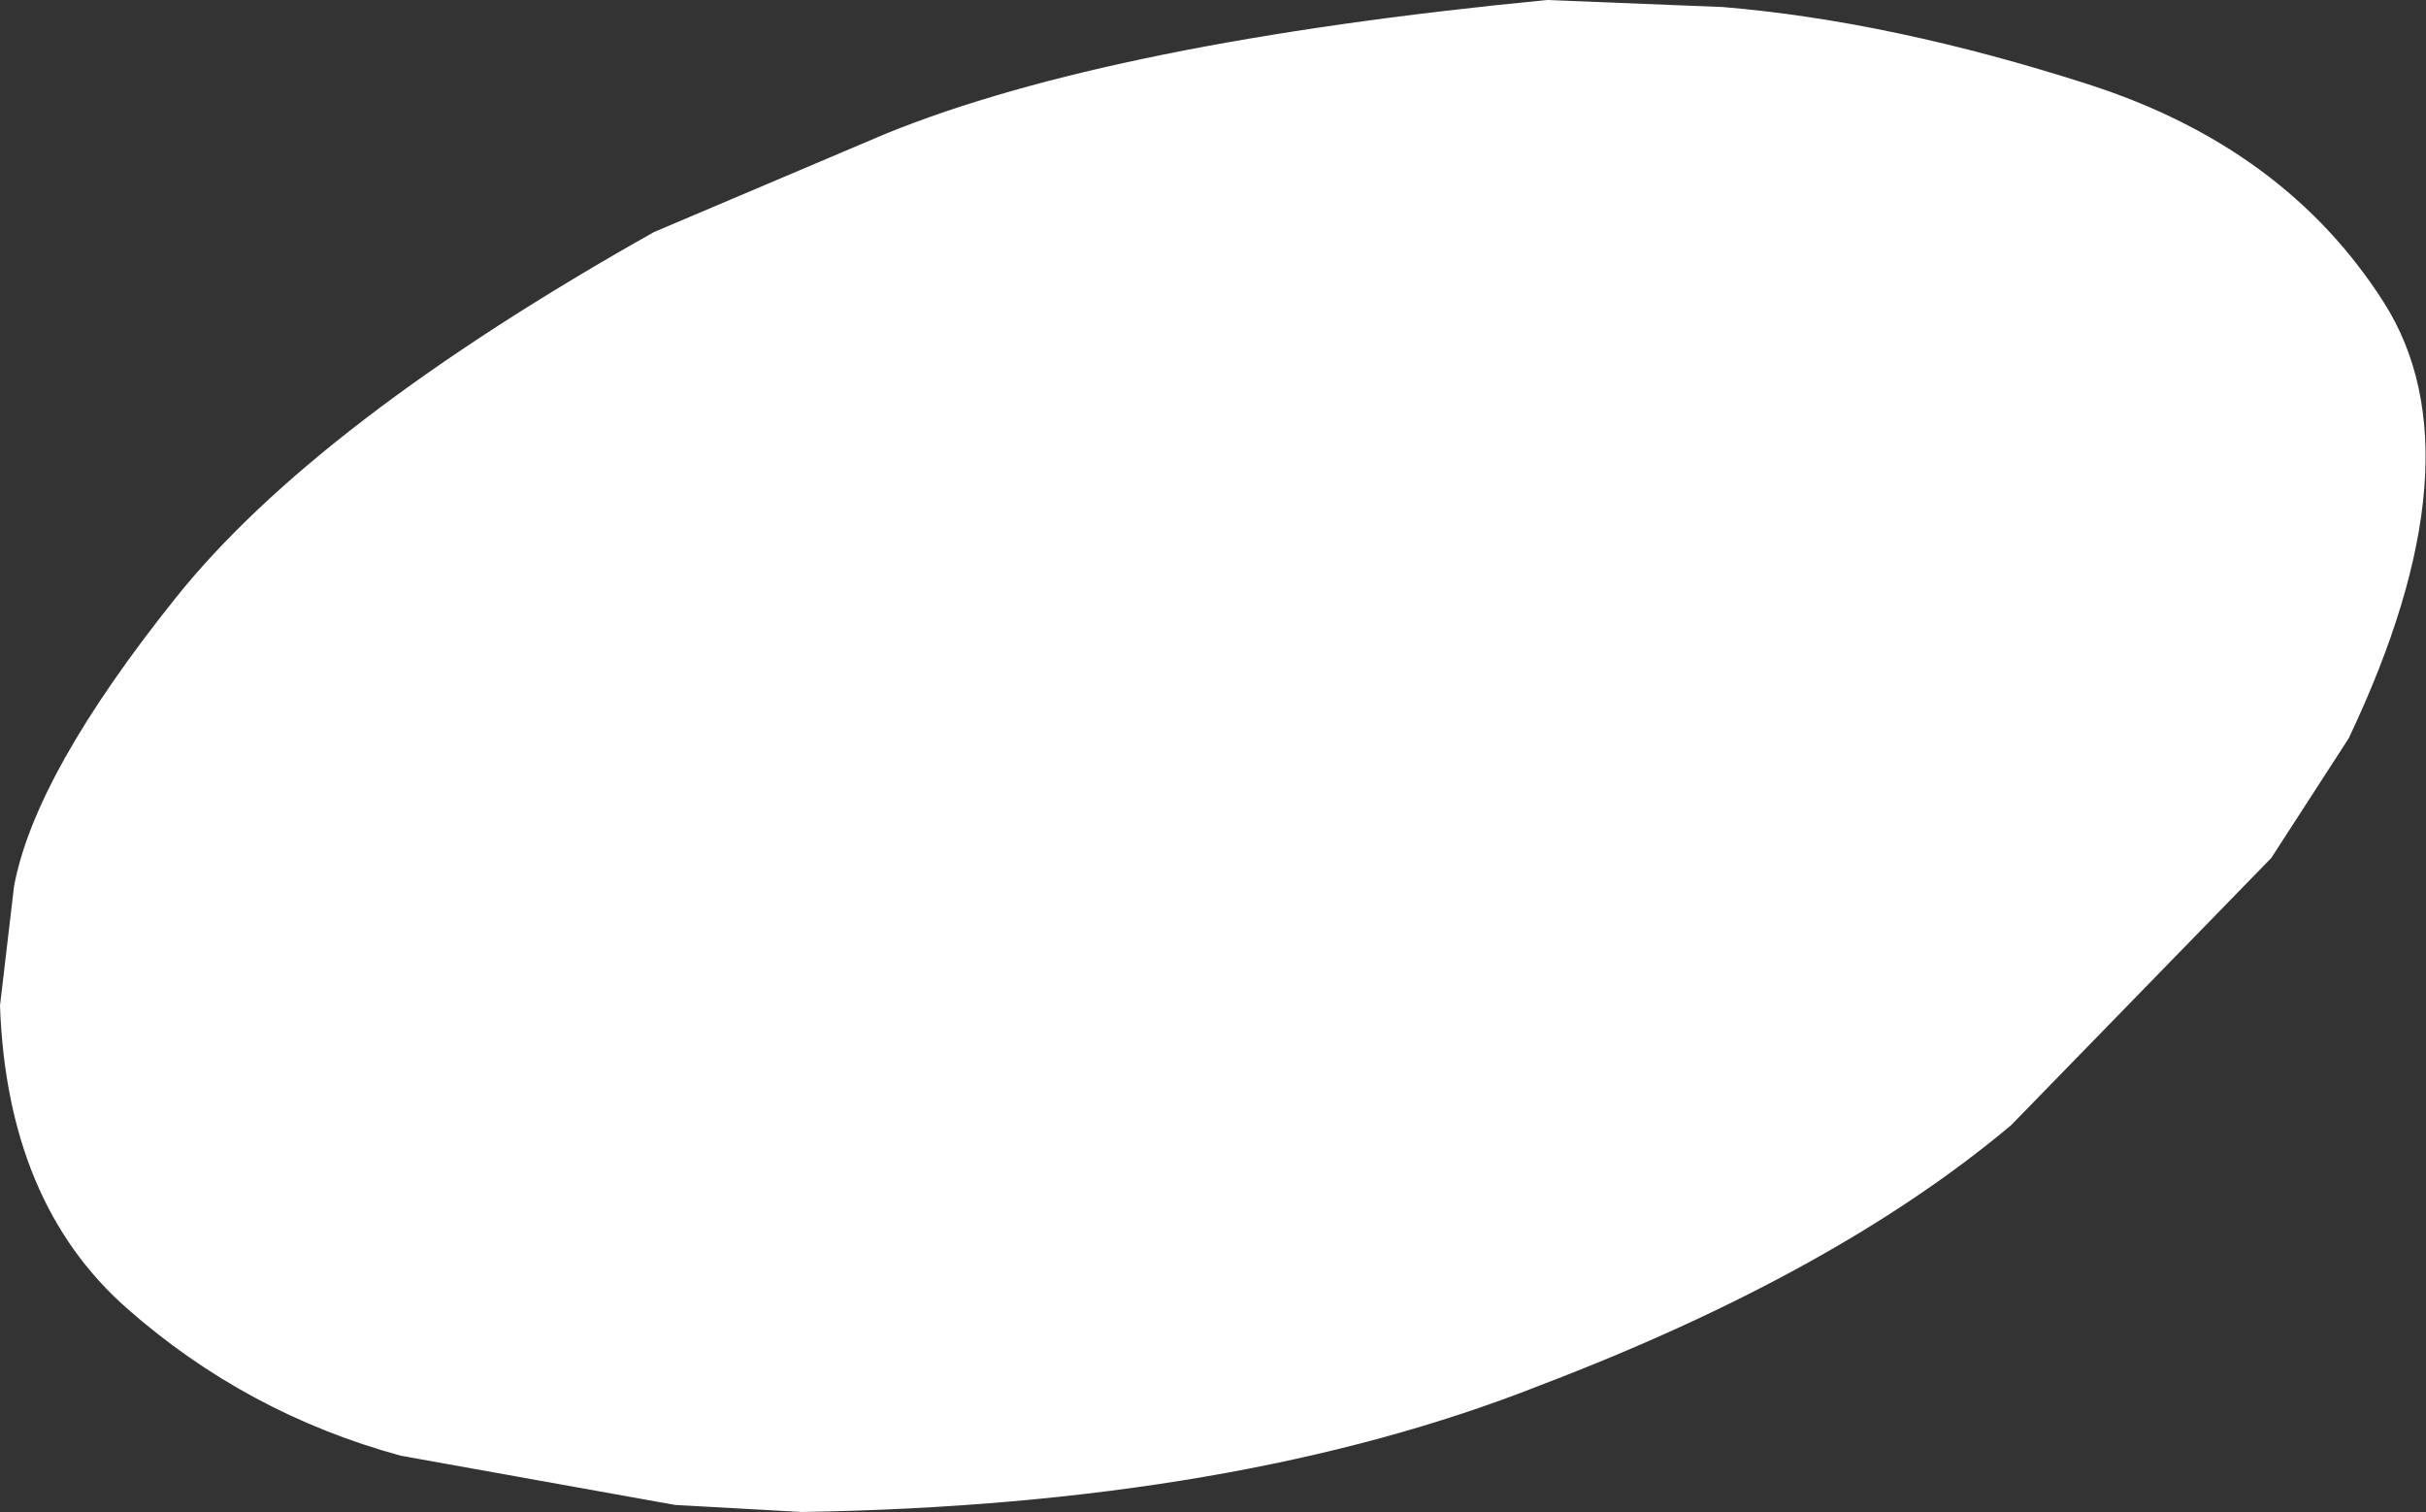 <?xml version="1.0" encoding="UTF-8" standalone="no"?>
<svg xmlns:xlink="http://www.w3.org/1999/xlink" height="10.75px" width="17.25px" xmlns="http://www.w3.org/2000/svg">
  <rect width="100%" height="100%" fill="#333333" stroke="none"/>
  <g transform="matrix(1.0, 0.0, 0.0, 1.0, 0.0, 0.0)">
    <path d="M10.95 9.85 Q8.8 10.7 5.7 10.75 L4.8 10.7 2.85 10.35 Q1.75 10.05 0.9 9.3 0.05 8.55 0.0 7.15 L0.1 6.3 Q0.25 5.5 1.25 4.25 2.25 3.0 4.65 1.65 L6.3 0.95 Q7.9 0.3 11.0 0.0 L12.25 0.05 Q13.45 0.15 14.85 0.6 16.25 1.05 16.95 2.15 17.65 3.25 16.7 5.25 L16.15 6.1 14.3 8.0 Q13.05 9.05 10.95 9.85" fill="#ffffff" fill-rule="evenodd" stroke="none"/>
  </g>
</svg>
